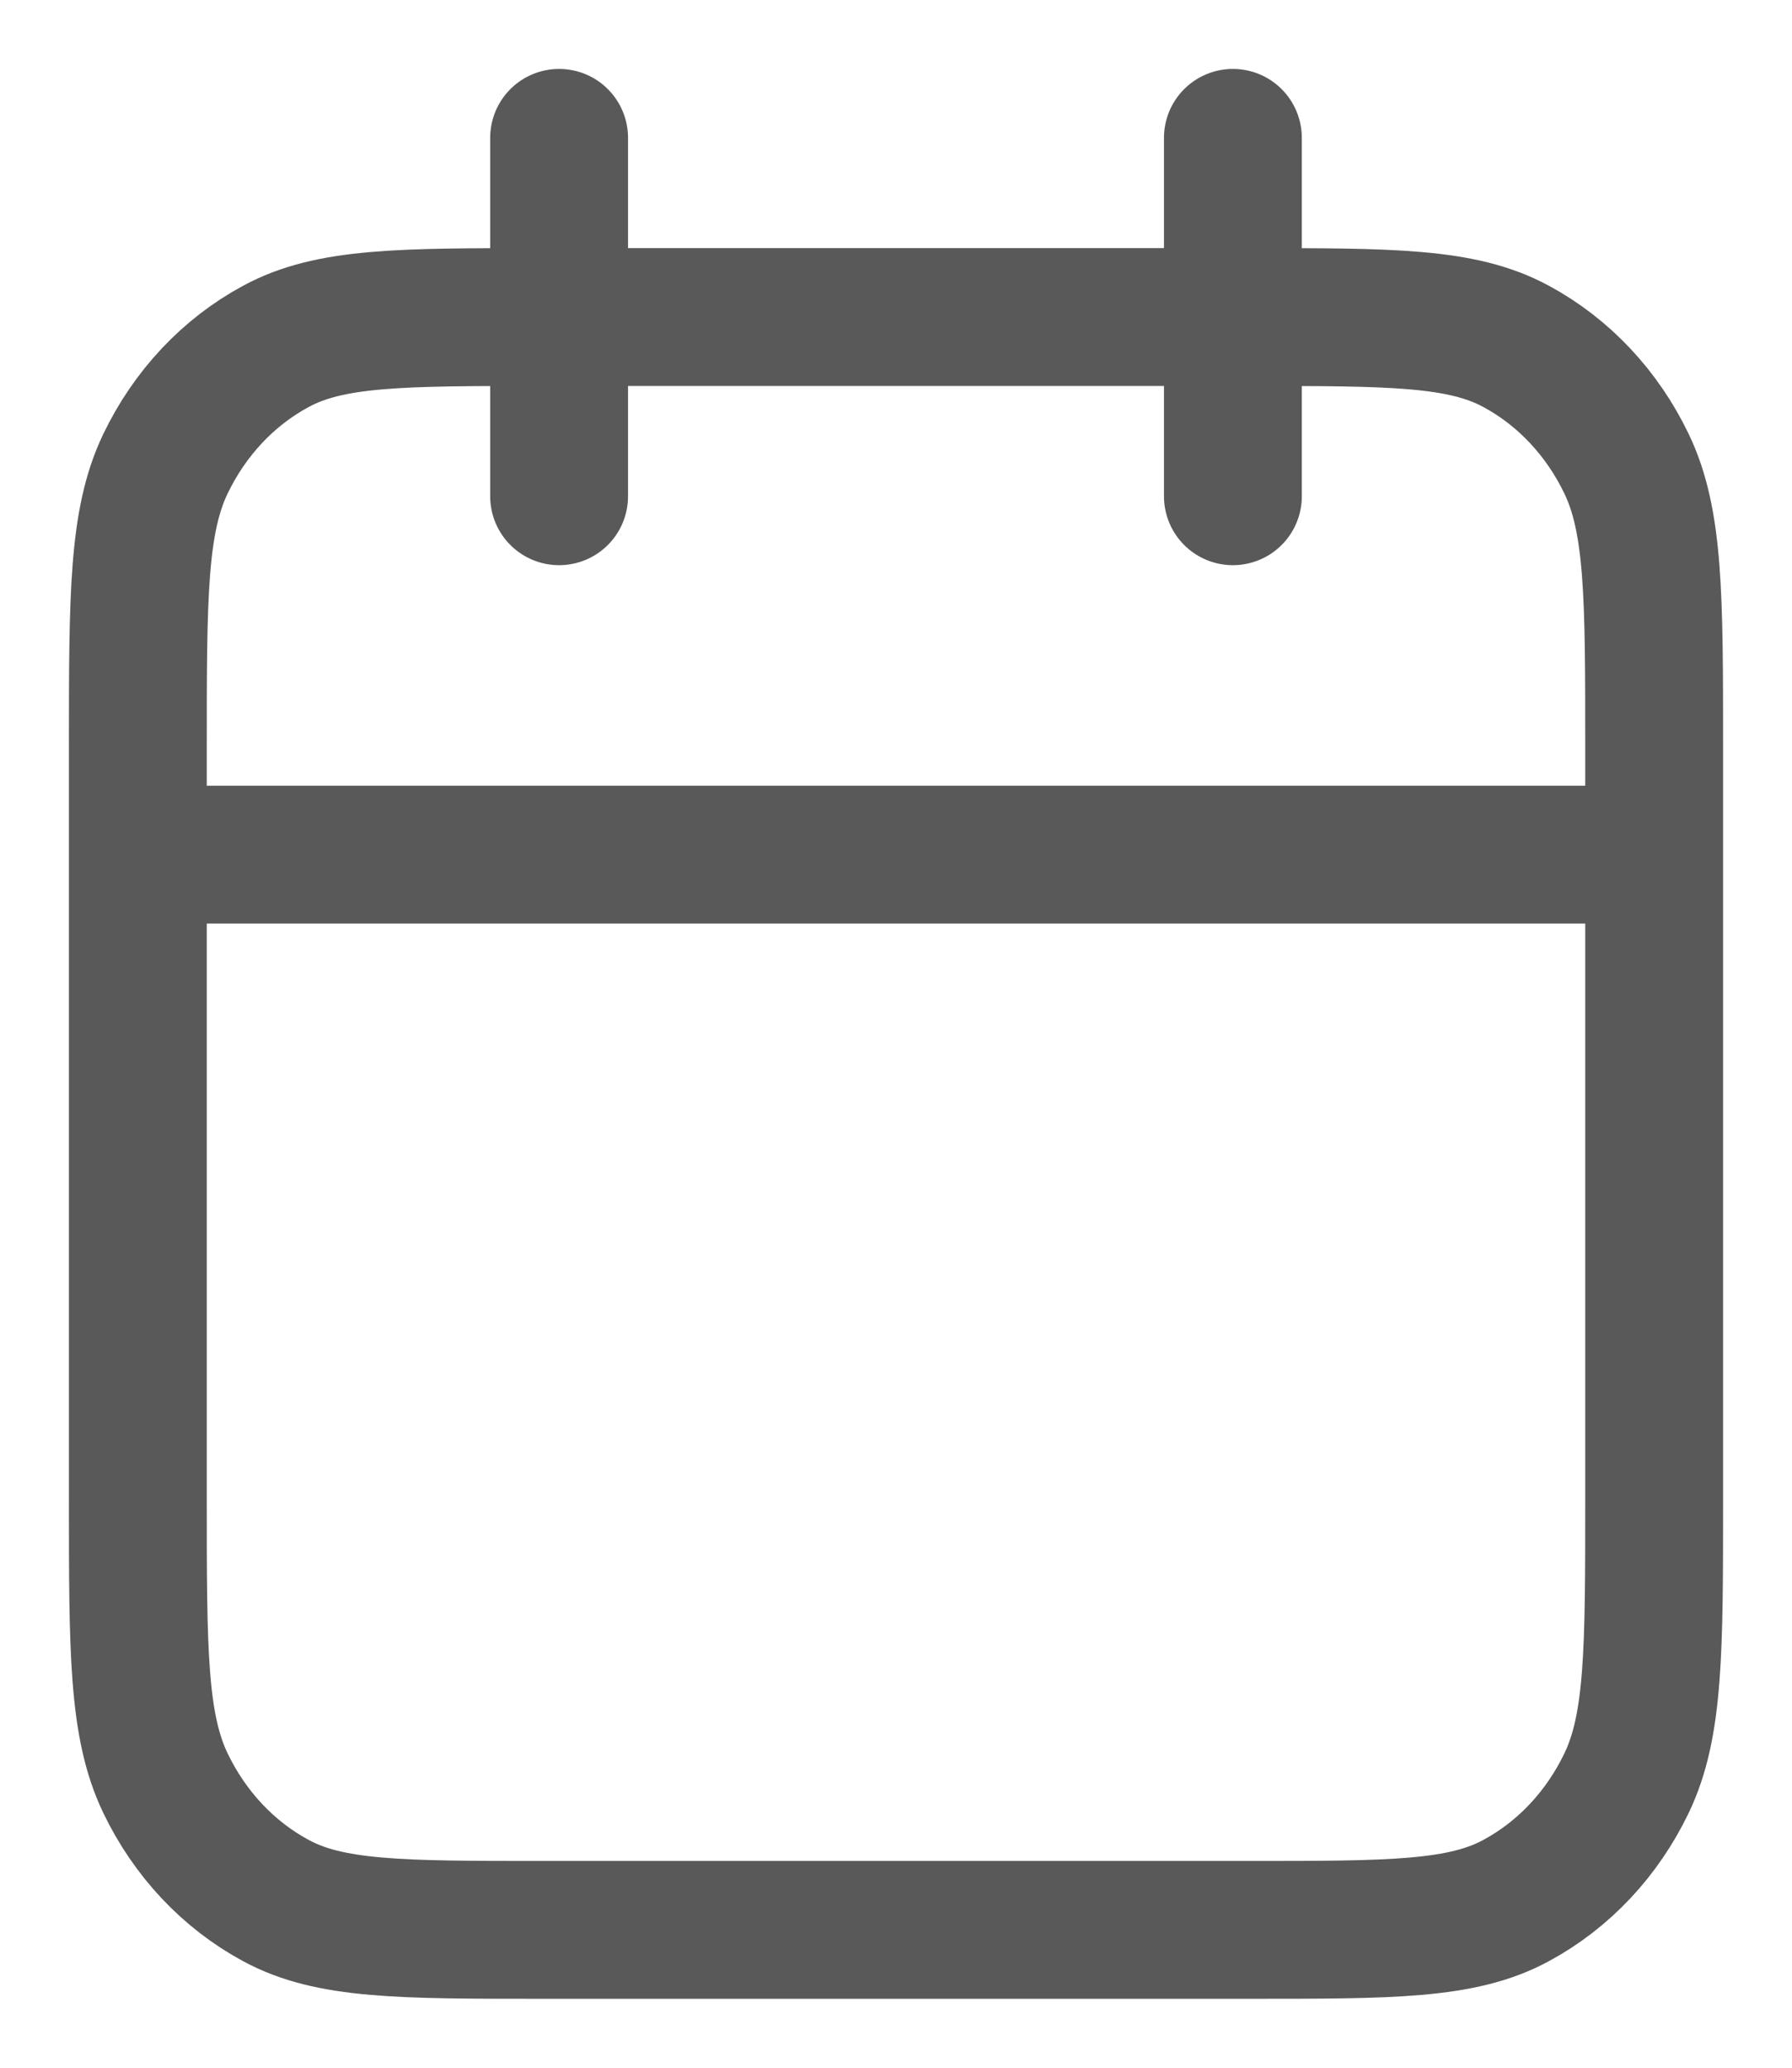<svg width="13" height="15" viewBox="0 0 13 15" fill="none" xmlns="http://www.w3.org/2000/svg">
<path d="M12 6.2H1M8.944 1V3.6M4.056 1V3.6M3.933 14H9.067C10.094 14 10.607 14 10.999 13.787C11.344 13.601 11.624 13.302 11.8 12.935C12 12.518 12 11.972 12 10.88V5.42C12 4.328 12 3.782 11.8 3.365C11.624 2.998 11.344 2.699 10.999 2.513C10.607 2.3 10.094 2.3 9.067 2.3H3.933C2.907 2.3 2.393 2.3 2.001 2.513C1.656 2.699 1.376 2.998 1.2 3.365C1 3.782 1 4.328 1 5.42V10.88C1 11.972 1 12.518 1.2 12.935C1.376 13.302 1.656 13.601 2.001 13.787C2.393 14 2.907 14 3.933 14Z" stroke="#595959" stroke-linecap="round" stroke-linejoin="round"/>
</svg>
